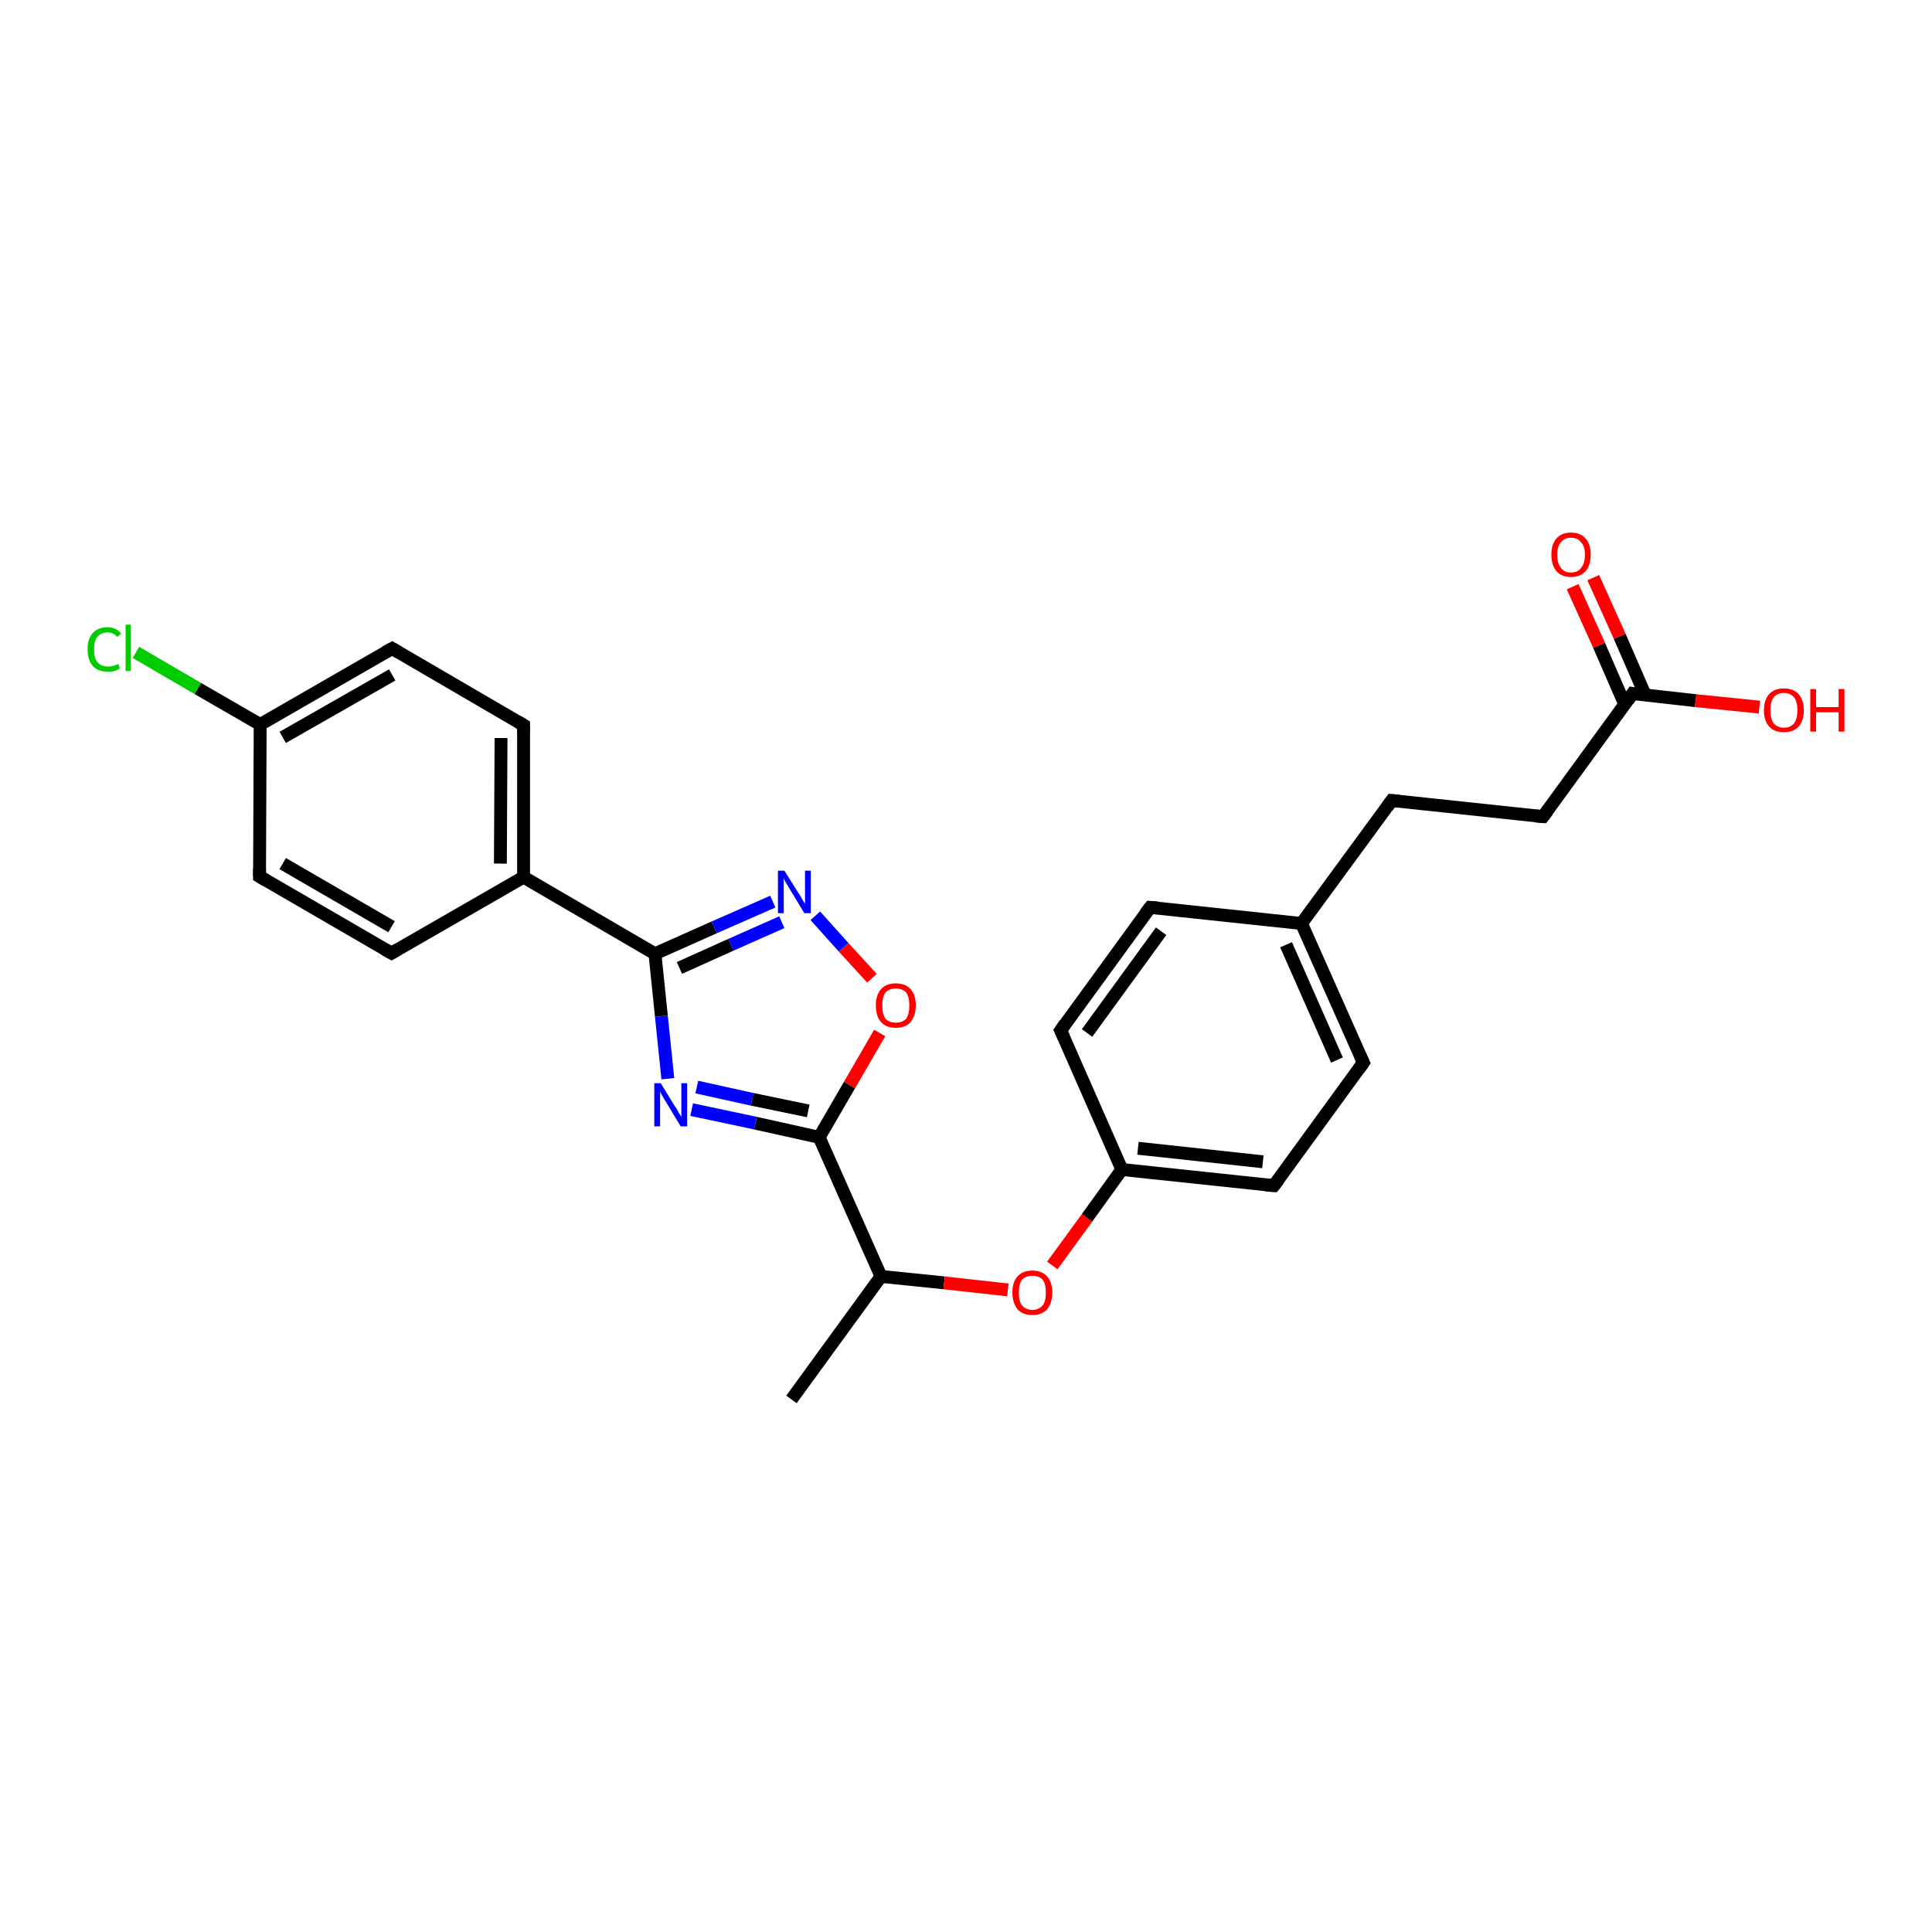 <?xml version='1.0' encoding='iso-8859-1'?>
<svg version='1.1' baseProfile='full'
              xmlns='http://www.w3.org/2000/svg'
                      xmlns:rdkit='http://www.rdkit.org/xml'
                      xmlns:xlink='http://www.w3.org/1999/xlink'
                  xml:space='preserve'
width='300px' height='300px' viewBox='0 0 300 300'>
<!-- END OF HEADER -->
<rect style='opacity:1.0;fill:#FFFFFF;stroke:none' width='300.0' height='300.0' x='0.0' y='0.0'> </rect>
<path class='bond-0 atom-0 atom-1' d='M 122.9,217.3 L 136.8,198.2' style='fill:none;fill-rule:evenodd;stroke:#000000;stroke-width:2.0px;stroke-linecap:butt;stroke-linejoin:miter;stroke-opacity:1' />
<path class='bond-1 atom-1 atom-2' d='M 136.8,198.2 L 146.6,199.2' style='fill:none;fill-rule:evenodd;stroke:#000000;stroke-width:2.0px;stroke-linecap:butt;stroke-linejoin:miter;stroke-opacity:1' />
<path class='bond-1 atom-1 atom-2' d='M 146.6,199.2 L 156.5,200.3' style='fill:none;fill-rule:evenodd;stroke:#FF0000;stroke-width:2.0px;stroke-linecap:butt;stroke-linejoin:miter;stroke-opacity:1' />
<path class='bond-2 atom-2 atom-3' d='M 163.4,196.5 L 168.8,189.1' style='fill:none;fill-rule:evenodd;stroke:#FF0000;stroke-width:2.0px;stroke-linecap:butt;stroke-linejoin:miter;stroke-opacity:1' />
<path class='bond-2 atom-2 atom-3' d='M 168.8,189.1 L 174.2,181.6' style='fill:none;fill-rule:evenodd;stroke:#000000;stroke-width:2.0px;stroke-linecap:butt;stroke-linejoin:miter;stroke-opacity:1' />
<path class='bond-3 atom-3 atom-4' d='M 174.2,181.6 L 197.8,184.1' style='fill:none;fill-rule:evenodd;stroke:#000000;stroke-width:2.0px;stroke-linecap:butt;stroke-linejoin:miter;stroke-opacity:1' />
<path class='bond-3 atom-3 atom-4' d='M 176.7,178.3 L 196.1,180.4' style='fill:none;fill-rule:evenodd;stroke:#000000;stroke-width:2.0px;stroke-linecap:butt;stroke-linejoin:miter;stroke-opacity:1' />
<path class='bond-4 atom-4 atom-5' d='M 197.8,184.1 L 211.7,165.0' style='fill:none;fill-rule:evenodd;stroke:#000000;stroke-width:2.0px;stroke-linecap:butt;stroke-linejoin:miter;stroke-opacity:1' />
<path class='bond-5 atom-5 atom-6' d='M 211.7,165.0 L 202.1,143.4' style='fill:none;fill-rule:evenodd;stroke:#000000;stroke-width:2.0px;stroke-linecap:butt;stroke-linejoin:miter;stroke-opacity:1' />
<path class='bond-5 atom-5 atom-6' d='M 207.6,164.6 L 199.7,146.7' style='fill:none;fill-rule:evenodd;stroke:#000000;stroke-width:2.0px;stroke-linecap:butt;stroke-linejoin:miter;stroke-opacity:1' />
<path class='bond-6 atom-6 atom-7' d='M 202.1,143.4 L 216.1,124.3' style='fill:none;fill-rule:evenodd;stroke:#000000;stroke-width:2.0px;stroke-linecap:butt;stroke-linejoin:miter;stroke-opacity:1' />
<path class='bond-7 atom-7 atom-8' d='M 216.1,124.3 L 239.6,126.8' style='fill:none;fill-rule:evenodd;stroke:#000000;stroke-width:2.0px;stroke-linecap:butt;stroke-linejoin:miter;stroke-opacity:1' />
<path class='bond-8 atom-8 atom-9' d='M 239.6,126.8 L 253.5,107.7' style='fill:none;fill-rule:evenodd;stroke:#000000;stroke-width:2.0px;stroke-linecap:butt;stroke-linejoin:miter;stroke-opacity:1' />
<path class='bond-9 atom-9 atom-10' d='M 253.5,107.7 L 263.3,108.8' style='fill:none;fill-rule:evenodd;stroke:#000000;stroke-width:2.0px;stroke-linecap:butt;stroke-linejoin:miter;stroke-opacity:1' />
<path class='bond-9 atom-9 atom-10' d='M 263.3,108.8 L 273.2,109.8' style='fill:none;fill-rule:evenodd;stroke:#FF0000;stroke-width:2.0px;stroke-linecap:butt;stroke-linejoin:miter;stroke-opacity:1' />
<path class='bond-10 atom-9 atom-11' d='M 255.5,108.0 L 251.5,98.8' style='fill:none;fill-rule:evenodd;stroke:#000000;stroke-width:2.0px;stroke-linecap:butt;stroke-linejoin:miter;stroke-opacity:1' />
<path class='bond-10 atom-9 atom-11' d='M 251.5,98.8 L 247.4,89.7' style='fill:none;fill-rule:evenodd;stroke:#FF0000;stroke-width:2.0px;stroke-linecap:butt;stroke-linejoin:miter;stroke-opacity:1' />
<path class='bond-10 atom-9 atom-11' d='M 252.3,109.4 L 248.3,100.2' style='fill:none;fill-rule:evenodd;stroke:#000000;stroke-width:2.0px;stroke-linecap:butt;stroke-linejoin:miter;stroke-opacity:1' />
<path class='bond-10 atom-9 atom-11' d='M 248.3,100.2 L 244.2,91.1' style='fill:none;fill-rule:evenodd;stroke:#FF0000;stroke-width:2.0px;stroke-linecap:butt;stroke-linejoin:miter;stroke-opacity:1' />
<path class='bond-11 atom-6 atom-12' d='M 202.1,143.4 L 178.6,140.9' style='fill:none;fill-rule:evenodd;stroke:#000000;stroke-width:2.0px;stroke-linecap:butt;stroke-linejoin:miter;stroke-opacity:1' />
<path class='bond-12 atom-12 atom-13' d='M 178.6,140.9 L 164.7,160.0' style='fill:none;fill-rule:evenodd;stroke:#000000;stroke-width:2.0px;stroke-linecap:butt;stroke-linejoin:miter;stroke-opacity:1' />
<path class='bond-12 atom-12 atom-13' d='M 180.3,144.6 L 168.8,160.4' style='fill:none;fill-rule:evenodd;stroke:#000000;stroke-width:2.0px;stroke-linecap:butt;stroke-linejoin:miter;stroke-opacity:1' />
<path class='bond-13 atom-1 atom-14' d='M 136.8,198.2 L 127.2,176.6' style='fill:none;fill-rule:evenodd;stroke:#000000;stroke-width:2.0px;stroke-linecap:butt;stroke-linejoin:miter;stroke-opacity:1' />
<path class='bond-14 atom-14 atom-15' d='M 127.2,176.6 L 117.3,174.4' style='fill:none;fill-rule:evenodd;stroke:#000000;stroke-width:2.0px;stroke-linecap:butt;stroke-linejoin:miter;stroke-opacity:1' />
<path class='bond-14 atom-14 atom-15' d='M 117.3,174.4 L 107.4,172.3' style='fill:none;fill-rule:evenodd;stroke:#0000FF;stroke-width:2.0px;stroke-linecap:butt;stroke-linejoin:miter;stroke-opacity:1' />
<path class='bond-14 atom-14 atom-15' d='M 125.5,172.5 L 116.8,170.7' style='fill:none;fill-rule:evenodd;stroke:#000000;stroke-width:2.0px;stroke-linecap:butt;stroke-linejoin:miter;stroke-opacity:1' />
<path class='bond-14 atom-14 atom-15' d='M 116.8,170.7 L 108.2,168.8' style='fill:none;fill-rule:evenodd;stroke:#0000FF;stroke-width:2.0px;stroke-linecap:butt;stroke-linejoin:miter;stroke-opacity:1' />
<path class='bond-15 atom-15 atom-16' d='M 103.7,167.5 L 102.7,157.8' style='fill:none;fill-rule:evenodd;stroke:#0000FF;stroke-width:2.0px;stroke-linecap:butt;stroke-linejoin:miter;stroke-opacity:1' />
<path class='bond-15 atom-15 atom-16' d='M 102.7,157.8 L 101.7,148.1' style='fill:none;fill-rule:evenodd;stroke:#000000;stroke-width:2.0px;stroke-linecap:butt;stroke-linejoin:miter;stroke-opacity:1' />
<path class='bond-16 atom-16 atom-17' d='M 101.7,148.1 L 110.9,144.0' style='fill:none;fill-rule:evenodd;stroke:#000000;stroke-width:2.0px;stroke-linecap:butt;stroke-linejoin:miter;stroke-opacity:1' />
<path class='bond-16 atom-16 atom-17' d='M 110.9,144.0 L 120.0,140.0' style='fill:none;fill-rule:evenodd;stroke:#0000FF;stroke-width:2.0px;stroke-linecap:butt;stroke-linejoin:miter;stroke-opacity:1' />
<path class='bond-16 atom-16 atom-17' d='M 105.5,150.3 L 113.5,146.7' style='fill:none;fill-rule:evenodd;stroke:#000000;stroke-width:2.0px;stroke-linecap:butt;stroke-linejoin:miter;stroke-opacity:1' />
<path class='bond-16 atom-16 atom-17' d='M 113.5,146.7 L 121.4,143.2' style='fill:none;fill-rule:evenodd;stroke:#0000FF;stroke-width:2.0px;stroke-linecap:butt;stroke-linejoin:miter;stroke-opacity:1' />
<path class='bond-17 atom-17 atom-18' d='M 126.6,142.2 L 131.0,147.1' style='fill:none;fill-rule:evenodd;stroke:#0000FF;stroke-width:2.0px;stroke-linecap:butt;stroke-linejoin:miter;stroke-opacity:1' />
<path class='bond-17 atom-17 atom-18' d='M 131.0,147.1 L 135.4,151.9' style='fill:none;fill-rule:evenodd;stroke:#FF0000;stroke-width:2.0px;stroke-linecap:butt;stroke-linejoin:miter;stroke-opacity:1' />
<path class='bond-18 atom-16 atom-19' d='M 101.7,148.1 L 81.3,136.2' style='fill:none;fill-rule:evenodd;stroke:#000000;stroke-width:2.0px;stroke-linecap:butt;stroke-linejoin:miter;stroke-opacity:1' />
<path class='bond-19 atom-19 atom-20' d='M 81.3,136.2 L 81.3,112.6' style='fill:none;fill-rule:evenodd;stroke:#000000;stroke-width:2.0px;stroke-linecap:butt;stroke-linejoin:miter;stroke-opacity:1' />
<path class='bond-19 atom-19 atom-20' d='M 77.7,134.1 L 77.8,114.6' style='fill:none;fill-rule:evenodd;stroke:#000000;stroke-width:2.0px;stroke-linecap:butt;stroke-linejoin:miter;stroke-opacity:1' />
<path class='bond-20 atom-20 atom-21' d='M 81.3,112.6 L 60.9,100.7' style='fill:none;fill-rule:evenodd;stroke:#000000;stroke-width:2.0px;stroke-linecap:butt;stroke-linejoin:miter;stroke-opacity:1' />
<path class='bond-21 atom-21 atom-22' d='M 60.9,100.7 L 40.4,112.5' style='fill:none;fill-rule:evenodd;stroke:#000000;stroke-width:2.0px;stroke-linecap:butt;stroke-linejoin:miter;stroke-opacity:1' />
<path class='bond-21 atom-21 atom-22' d='M 60.9,104.8 L 43.9,114.5' style='fill:none;fill-rule:evenodd;stroke:#000000;stroke-width:2.0px;stroke-linecap:butt;stroke-linejoin:miter;stroke-opacity:1' />
<path class='bond-22 atom-22 atom-23' d='M 40.4,112.5 L 30.7,106.9' style='fill:none;fill-rule:evenodd;stroke:#000000;stroke-width:2.0px;stroke-linecap:butt;stroke-linejoin:miter;stroke-opacity:1' />
<path class='bond-22 atom-22 atom-23' d='M 30.7,106.9 L 21.1,101.3' style='fill:none;fill-rule:evenodd;stroke:#00CC00;stroke-width:2.0px;stroke-linecap:butt;stroke-linejoin:miter;stroke-opacity:1' />
<path class='bond-23 atom-22 atom-24' d='M 40.4,112.5 L 40.3,136.1' style='fill:none;fill-rule:evenodd;stroke:#000000;stroke-width:2.0px;stroke-linecap:butt;stroke-linejoin:miter;stroke-opacity:1' />
<path class='bond-24 atom-24 atom-25' d='M 40.3,136.1 L 60.8,148.0' style='fill:none;fill-rule:evenodd;stroke:#000000;stroke-width:2.0px;stroke-linecap:butt;stroke-linejoin:miter;stroke-opacity:1' />
<path class='bond-24 atom-24 atom-25' d='M 43.9,134.1 L 60.8,143.9' style='fill:none;fill-rule:evenodd;stroke:#000000;stroke-width:2.0px;stroke-linecap:butt;stroke-linejoin:miter;stroke-opacity:1' />
<path class='bond-25 atom-13 atom-3' d='M 164.7,160.0 L 174.2,181.6' style='fill:none;fill-rule:evenodd;stroke:#000000;stroke-width:2.0px;stroke-linecap:butt;stroke-linejoin:miter;stroke-opacity:1' />
<path class='bond-26 atom-18 atom-14' d='M 136.6,160.4 L 131.9,168.5' style='fill:none;fill-rule:evenodd;stroke:#FF0000;stroke-width:2.0px;stroke-linecap:butt;stroke-linejoin:miter;stroke-opacity:1' />
<path class='bond-26 atom-18 atom-14' d='M 131.9,168.5 L 127.2,176.6' style='fill:none;fill-rule:evenodd;stroke:#000000;stroke-width:2.0px;stroke-linecap:butt;stroke-linejoin:miter;stroke-opacity:1' />
<path class='bond-27 atom-25 atom-19' d='M 60.8,148.0 L 81.3,136.2' style='fill:none;fill-rule:evenodd;stroke:#000000;stroke-width:2.0px;stroke-linecap:butt;stroke-linejoin:miter;stroke-opacity:1' />
<path d='M 196.6,184.0 L 197.8,184.1 L 198.5,183.2' style='fill:none;stroke:#000000;stroke-width:2.0px;stroke-linecap:butt;stroke-linejoin:miter;stroke-opacity:1;' />
<path d='M 211.0,166.0 L 211.7,165.0 L 211.2,163.9' style='fill:none;stroke:#000000;stroke-width:2.0px;stroke-linecap:butt;stroke-linejoin:miter;stroke-opacity:1;' />
<path d='M 215.4,125.3 L 216.1,124.3 L 217.2,124.4' style='fill:none;stroke:#000000;stroke-width:2.0px;stroke-linecap:butt;stroke-linejoin:miter;stroke-opacity:1;' />
<path d='M 238.4,126.7 L 239.6,126.8 L 240.3,125.9' style='fill:none;stroke:#000000;stroke-width:2.0px;stroke-linecap:butt;stroke-linejoin:miter;stroke-opacity:1;' />
<path d='M 252.8,108.7 L 253.5,107.7 L 254.0,107.8' style='fill:none;stroke:#000000;stroke-width:2.0px;stroke-linecap:butt;stroke-linejoin:miter;stroke-opacity:1;' />
<path d='M 179.8,141.0 L 178.6,140.9 L 177.9,141.8' style='fill:none;stroke:#000000;stroke-width:2.0px;stroke-linecap:butt;stroke-linejoin:miter;stroke-opacity:1;' />
<path d='M 165.4,159.0 L 164.7,160.0 L 165.2,161.1' style='fill:none;stroke:#000000;stroke-width:2.0px;stroke-linecap:butt;stroke-linejoin:miter;stroke-opacity:1;' />
<path d='M 81.3,113.7 L 81.3,112.6 L 80.3,112.0' style='fill:none;stroke:#000000;stroke-width:2.0px;stroke-linecap:butt;stroke-linejoin:miter;stroke-opacity:1;' />
<path d='M 61.9,101.3 L 60.9,100.7 L 59.8,101.3' style='fill:none;stroke:#000000;stroke-width:2.0px;stroke-linecap:butt;stroke-linejoin:miter;stroke-opacity:1;' />
<path d='M 40.3,134.9 L 40.3,136.1 L 41.3,136.7' style='fill:none;stroke:#000000;stroke-width:2.0px;stroke-linecap:butt;stroke-linejoin:miter;stroke-opacity:1;' />
<path d='M 59.7,147.4 L 60.8,148.0 L 61.8,147.4' style='fill:none;stroke:#000000;stroke-width:2.0px;stroke-linecap:butt;stroke-linejoin:miter;stroke-opacity:1;' />
<path class='atom-2' d='M 157.2 200.7
Q 157.2 199.1, 158.0 198.2
Q 158.8 197.3, 160.3 197.3
Q 161.8 197.3, 162.6 198.2
Q 163.4 199.1, 163.4 200.7
Q 163.4 202.3, 162.6 203.3
Q 161.8 204.2, 160.3 204.2
Q 158.8 204.2, 158.0 203.3
Q 157.2 202.3, 157.2 200.7
M 160.3 203.4
Q 161.3 203.4, 161.9 202.7
Q 162.4 202.1, 162.4 200.7
Q 162.4 199.4, 161.9 198.7
Q 161.3 198.1, 160.3 198.1
Q 159.3 198.1, 158.7 198.7
Q 158.2 199.4, 158.2 200.7
Q 158.2 202.1, 158.7 202.7
Q 159.3 203.4, 160.3 203.4
' fill='#FF0000'/>
<path class='atom-10' d='M 273.9 110.3
Q 273.9 108.7, 274.7 107.8
Q 275.5 106.9, 277.0 106.9
Q 278.5 106.9, 279.3 107.8
Q 280.1 108.7, 280.1 110.3
Q 280.1 111.9, 279.3 112.8
Q 278.5 113.7, 277.0 113.7
Q 275.5 113.7, 274.7 112.8
Q 273.9 111.9, 273.9 110.3
M 277.0 113.0
Q 278.0 113.0, 278.6 112.3
Q 279.1 111.6, 279.1 110.3
Q 279.1 109.0, 278.6 108.3
Q 278.0 107.6, 277.0 107.6
Q 276.0 107.6, 275.4 108.3
Q 274.9 109.0, 274.9 110.3
Q 274.9 111.6, 275.4 112.3
Q 276.0 113.0, 277.0 113.0
' fill='#FF0000'/>
<path class='atom-10' d='M 281.1 107.0
L 282.0 107.0
L 282.0 109.8
L 285.5 109.8
L 285.5 107.0
L 286.4 107.0
L 286.4 113.6
L 285.5 113.6
L 285.5 110.6
L 282.0 110.6
L 282.0 113.6
L 281.1 113.6
L 281.1 107.0
' fill='#FF0000'/>
<path class='atom-11' d='M 240.9 86.1
Q 240.9 84.5, 241.7 83.6
Q 242.5 82.7, 243.9 82.7
Q 245.4 82.7, 246.2 83.6
Q 247.0 84.5, 247.0 86.1
Q 247.0 87.8, 246.2 88.7
Q 245.4 89.6, 243.9 89.6
Q 242.5 89.6, 241.7 88.7
Q 240.9 87.8, 240.9 86.1
M 243.9 88.9
Q 245.0 88.9, 245.5 88.2
Q 246.1 87.5, 246.1 86.1
Q 246.1 84.8, 245.5 84.2
Q 245.0 83.5, 243.9 83.5
Q 242.9 83.5, 242.4 84.2
Q 241.8 84.8, 241.8 86.1
Q 241.8 87.5, 242.4 88.2
Q 242.9 88.9, 243.9 88.9
' fill='#FF0000'/>
<path class='atom-15' d='M 102.6 168.2
L 104.8 171.8
Q 105.1 172.1, 105.4 172.8
Q 105.8 173.4, 105.8 173.4
L 105.8 168.2
L 106.7 168.2
L 106.7 174.9
L 105.7 174.9
L 103.4 171.1
Q 103.1 170.6, 102.8 170.1
Q 102.5 169.6, 102.5 169.4
L 102.5 174.9
L 101.6 174.9
L 101.6 168.2
L 102.6 168.2
' fill='#0000FF'/>
<path class='atom-17' d='M 121.8 135.2
L 124.0 138.7
Q 124.3 139.1, 124.6 139.7
Q 125.0 140.3, 125.0 140.4
L 125.0 135.2
L 125.9 135.2
L 125.9 141.8
L 124.9 141.8
L 122.6 138.0
Q 122.3 137.5, 122.0 137.0
Q 121.7 136.5, 121.7 136.3
L 121.7 141.8
L 120.8 141.8
L 120.8 135.2
L 121.8 135.2
' fill='#0000FF'/>
<path class='atom-18' d='M 136.0 156.1
Q 136.0 154.5, 136.8 153.6
Q 137.6 152.7, 139.1 152.7
Q 140.6 152.7, 141.4 153.6
Q 142.2 154.5, 142.2 156.1
Q 142.2 157.7, 141.4 158.7
Q 140.6 159.6, 139.1 159.6
Q 137.6 159.6, 136.8 158.7
Q 136.0 157.8, 136.0 156.1
M 139.1 158.8
Q 140.1 158.8, 140.7 158.2
Q 141.2 157.5, 141.2 156.1
Q 141.2 154.8, 140.7 154.1
Q 140.1 153.5, 139.1 153.5
Q 138.1 153.5, 137.5 154.1
Q 137.0 154.8, 137.0 156.1
Q 137.0 157.5, 137.5 158.2
Q 138.1 158.8, 139.1 158.8
' fill='#FF0000'/>
<path class='atom-23' d='M 13.6 100.8
Q 13.6 99.2, 14.4 98.3
Q 15.2 97.4, 16.7 97.4
Q 18.1 97.4, 18.8 98.4
L 18.2 98.9
Q 17.6 98.2, 16.7 98.2
Q 15.7 98.2, 15.1 98.9
Q 14.6 99.6, 14.6 100.8
Q 14.6 102.2, 15.1 102.8
Q 15.7 103.5, 16.8 103.5
Q 17.5 103.5, 18.4 103.1
L 18.6 103.8
Q 18.3 104.0, 17.8 104.2
Q 17.2 104.3, 16.7 104.3
Q 15.2 104.3, 14.4 103.4
Q 13.6 102.5, 13.6 100.8
' fill='#00CC00'/>
<path class='atom-23' d='M 19.5 97.0
L 20.3 97.0
L 20.3 104.2
L 19.5 104.2
L 19.5 97.0
' fill='#00CC00'/>
</svg>
